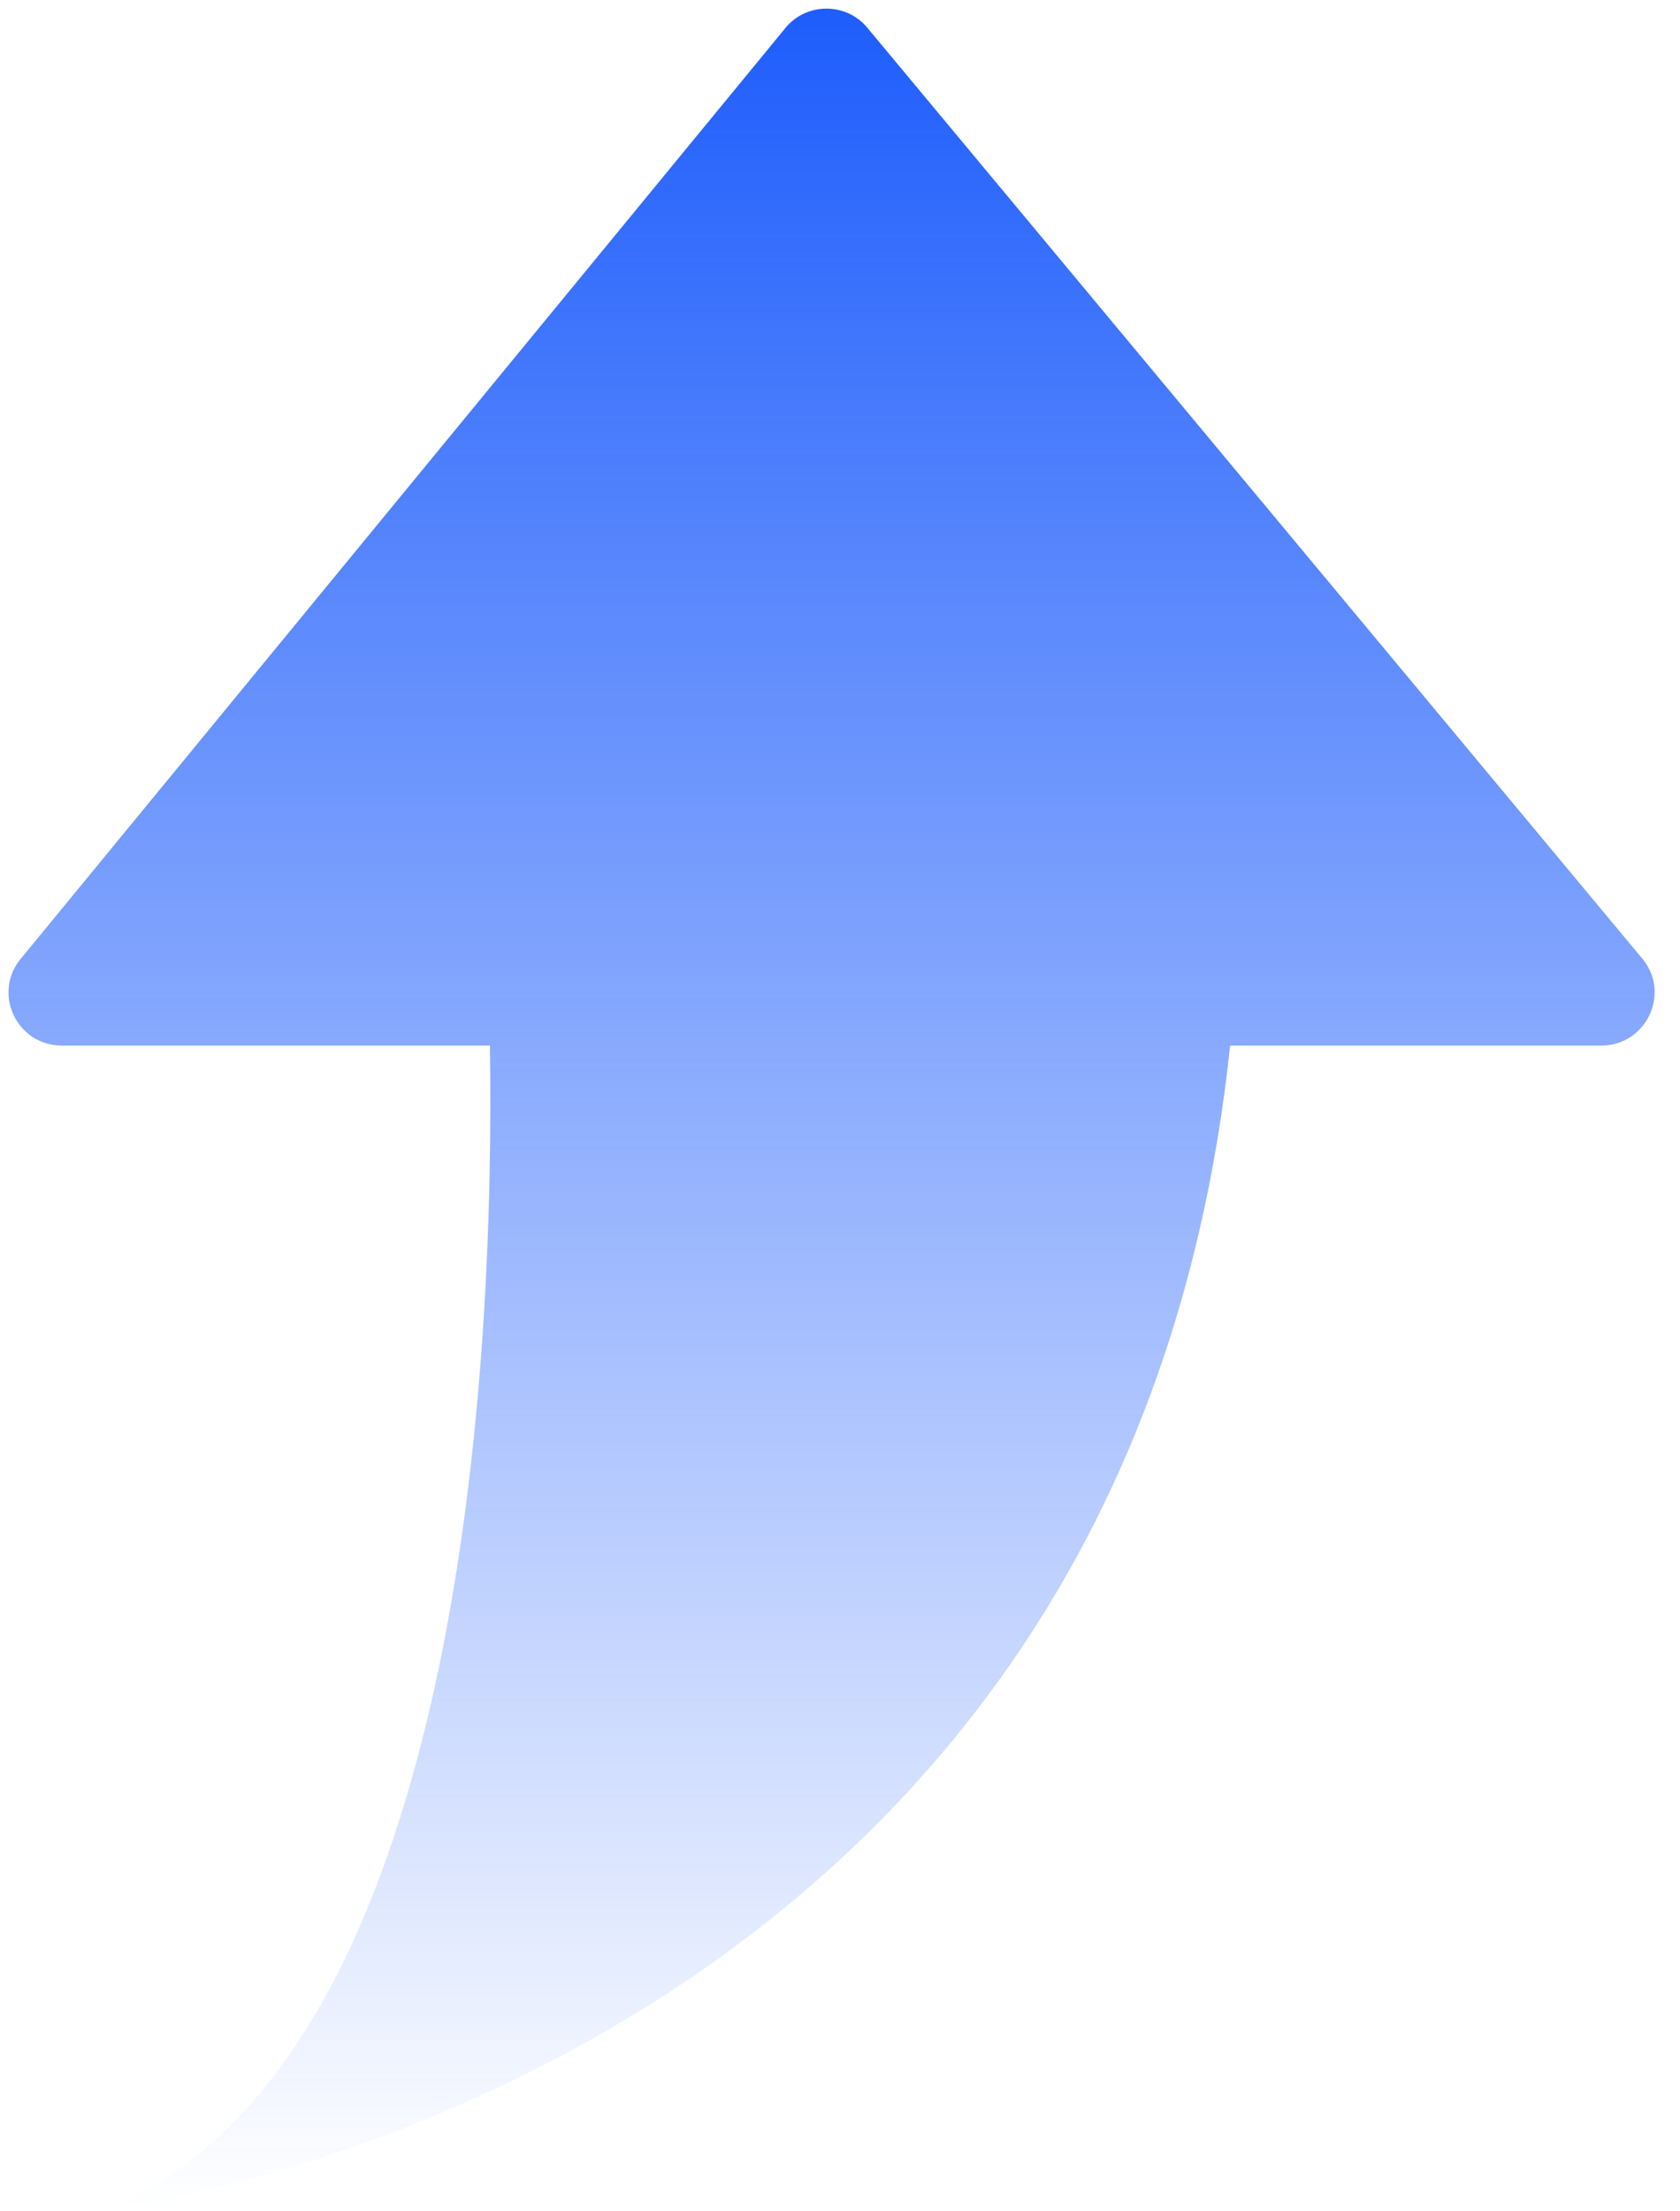 <svg 
 xmlns="http://www.w3.org/2000/svg"
 xmlns:xlink="http://www.w3.org/1999/xlink"
 width="19px" height="25px">
<defs>
<linearGradient id="PSgrad_0" x1="0%" x2="0%" y1="0%" y2="100%">
  <stop offset="0%" stop-color="rgb(30,93,252)" stop-opacity="1" />
  <stop offset="100%" stop-color="rgb(30,93,252)" stop-opacity="0" />
</linearGradient>

</defs>
<path fill-rule="evenodd"  fill="url(#PSgrad_0)"
 d="M13.912,11.821 C12.668,23.636 1.143,24.998 1.143,24.998 C5.273,23.395 5.594,15.261 5.541,11.821 L0.700,11.821 C0.203,11.821 -0.081,11.256 0.218,10.860 L8.865,0.338 C9.105,0.019 9.583,0.017 9.826,0.334 L18.589,10.856 C18.891,11.252 18.608,11.821 18.109,11.821 L13.912,11.821 Z"/>
</svg>